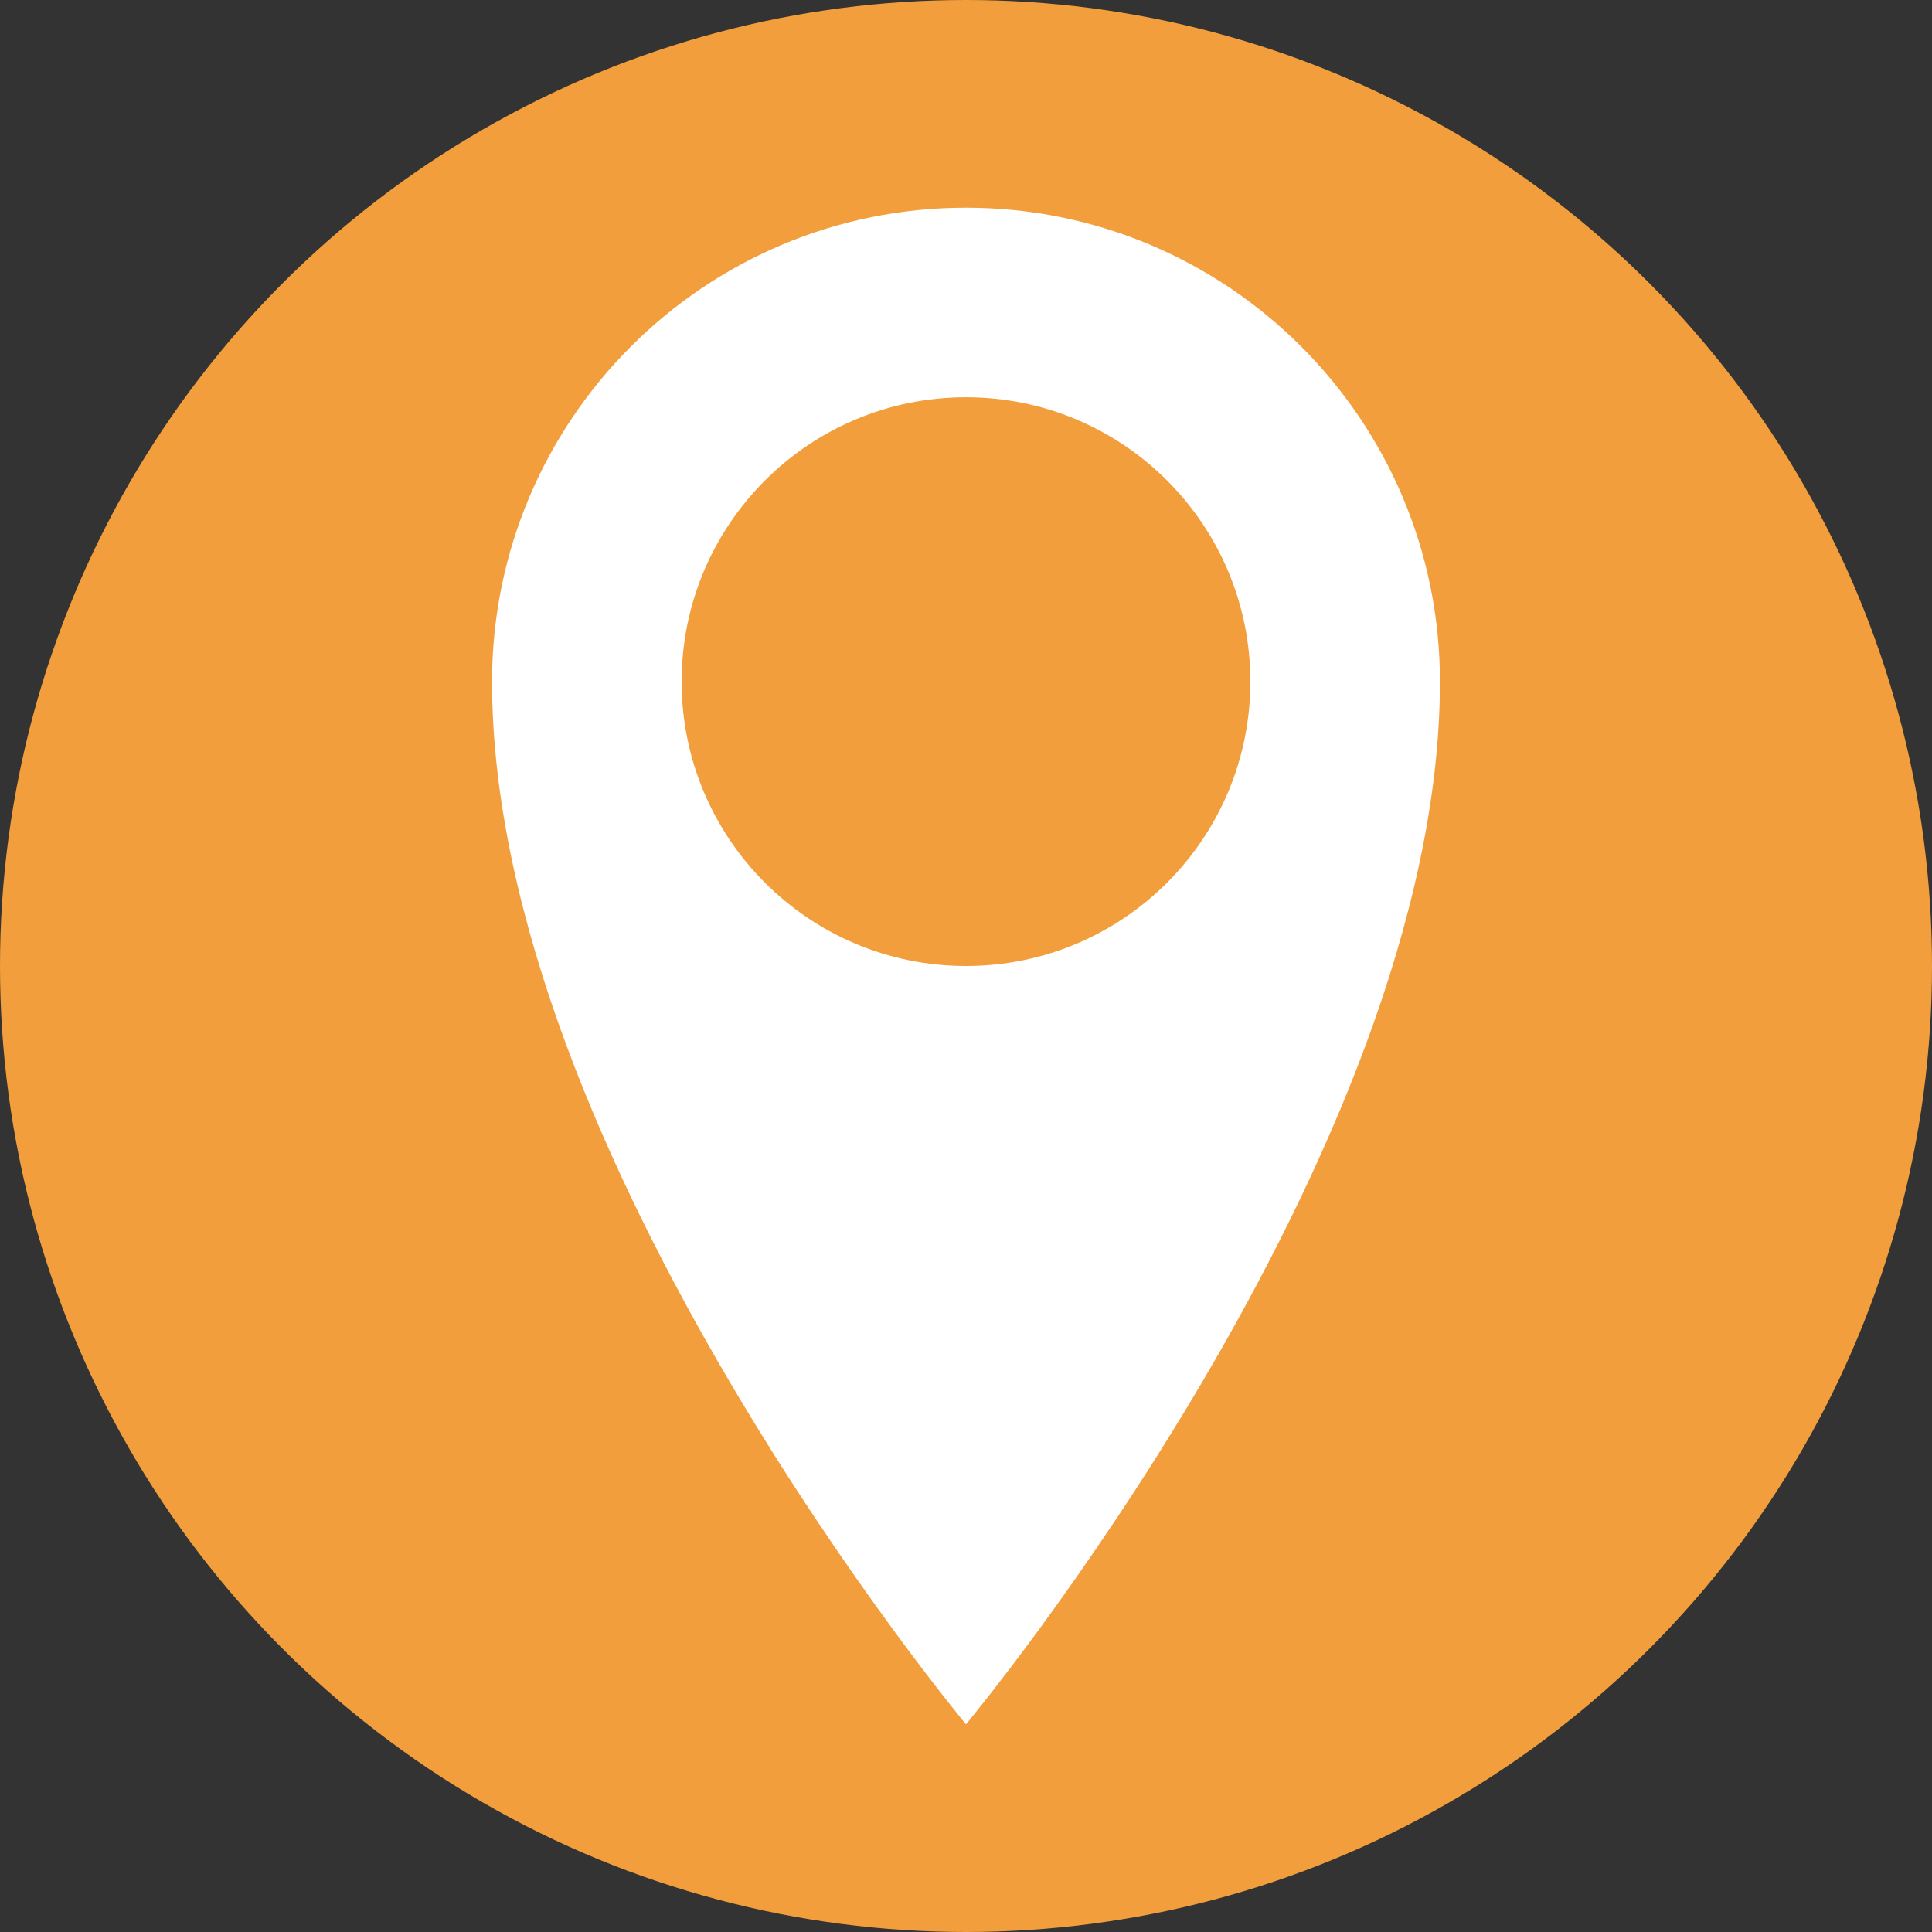 <?xml version="1.0" encoding="utf-8"?>
<!-- Generator: Adobe Illustrator 16.0.0, SVG Export Plug-In . SVG Version: 6.00 Build 0)  -->
<!DOCTYPE svg PUBLIC "-//W3C//DTD SVG 1.1//EN" "http://www.w3.org/Graphics/SVG/1.1/DTD/svg11.dtd">
<svg version="1.1" xmlns="http://www.w3.org/2000/svg" xmlns:xlink="http://www.w3.org/1999/xlink" x="0px" y="0px" width="16px"
	 height="16px" viewBox="0 0 16 16" enable-background="new 0 0 16 16" xml:space="preserve">
<rect x="0" y="0" width="16" height="16" fill="#333333" stroke="none"/>
<g id="Livello_2">
	<circle fill="#F29E3C" cx="8" cy="8" r="8"/>
</g>
<g id="Livello_1">
	<path fill="#FFFFFF" d="M8,1.72c-2.167,0-3.925,1.757-3.925,3.925C4.075,9.57,8,14.28,8,14.28s3.925-4.71,3.925-8.635
		C11.925,3.477,10.168,1.72,8,1.72z M8,8C6.699,8,5.645,6.945,5.645,5.645C5.645,4.344,6.699,3.29,8,3.29s2.355,1.054,2.355,2.355
		C10.355,6.945,9.301,8,8,8z"/>
</g>
</svg>
